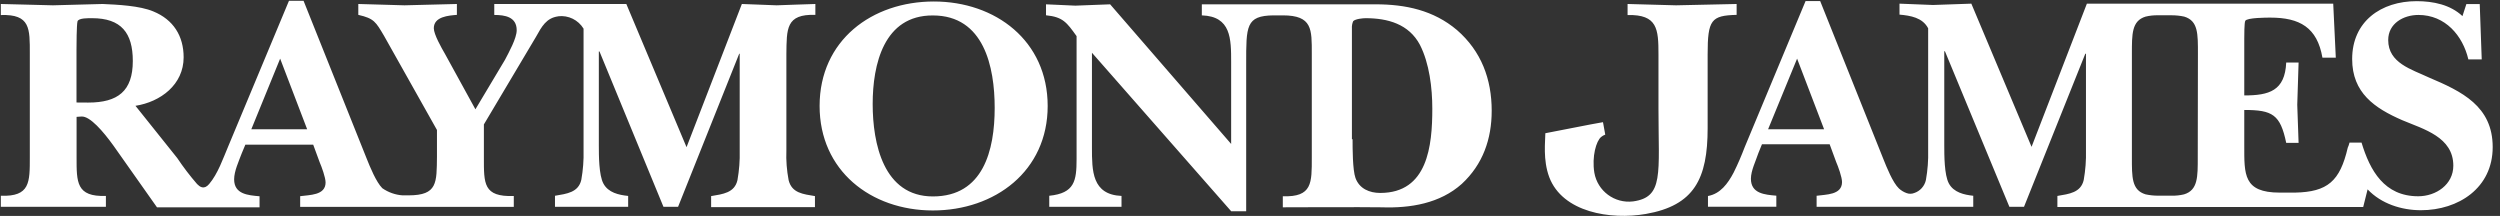<svg width="301" height="26" viewBox="0 0 301 26" fill="none" xmlns="http://www.w3.org/2000/svg">
<rect x="0" y="0" width="301" height="26" fill="#333333" stroke="none"/>
<path d="M10.62 12.35C14.18 12.35 15.99 10.98 15.99 7.34C15.99 3.97 14.6 2.19 11.09 2.19C10.7 2.19 9.44 2.15 9.33 2.58C9.22 3.01 9.21 5.48 9.21 6.03V12.34L10.62 12.35ZM36.98 15.56L33.73 7.06L30.26 15.56H36.98ZM67.19 1.97C65.78 2.17 65.23 3.18 64.53 4.44L58.26 14.98V18.94C58.26 22.11 58.18 23.72 61.86 23.6V24.91H36.14V23.62C37.24 23.46 39.2 23.54 39.2 21.97C39.2 21.38 38.73 20.09 38.49 19.54L37.71 17.42H29.54L29.09 18.5C28.74 19.44 28.19 20.62 28.19 21.59C28.19 23.39 29.87 23.51 31.25 23.63V24.96H18.9L13.65 17.52C12.44 15.84 10.83 13.96 9.81 14.03C9.61 14.03 9.42 14.07 9.22 14.07V18.93C9.22 21.95 9.18 23.71 12.75 23.59V24.9H0.1V23.57C3.63 23.69 3.59 21.96 3.59 18.91V6.47C3.59 3.45 3.67 1.69 0.1 1.81V0.48C2.22 0.52 4.29 0.6 6.37 0.64C8.37 0.6 10.33 0.52 12.36 0.48C14.12 0.56 16.83 0.68 18.47 1.38C20.86 2.36 22.11 4.32 22.11 6.9C22.11 10.19 19.33 12.27 16.31 12.74L21.34 19.03C22.07 20.12 22.87 21.17 23.73 22.16C24.04 22.47 24.55 22.9 25.18 22.16C26.24 20.91 26.86 19.07 27.45 17.69L34.79 0.1H36.55L44.15 19.1C44.54 20.08 45.29 21.92 46.03 22.66C46.75 23.16 47.59 23.46 48.46 23.52H49.2C52.69 23.52 52.57 21.99 52.61 18.86V15.65L46.23 4.3C45.25 2.65 45.05 2.22 43.14 1.79V0.48C44.98 0.52 46.86 0.6 48.7 0.64C50.82 0.6 52.89 0.52 55.01 0.48V1.79C54.03 1.87 52.23 1.99 52.23 3.4C52.23 4.14 53.17 5.79 53.56 6.46L57.24 13.16L60.8 7.2C61.27 6.3 62.21 4.61 62.21 3.64C62.21 2.03 60.8 1.8 59.51 1.8V0.48H75.41L82.66 17.72L89.32 0.48C90.73 0.52 92.14 0.6 93.51 0.64C95 0.6 96.45 0.52 98.17 0.48V1.79C94.61 1.67 94.72 3.47 94.68 6.53V18.13C94.63 19.32 94.73 20.52 94.95 21.69C95.34 23.26 96.71 23.37 98.12 23.61V24.94H85.62V23.61C87.03 23.37 88.44 23.22 88.79 21.69C89 20.51 89.09 19.32 89.06 18.13V6.47H89L81.64 24.9H79.88L72.18 6.2H72.1V17.52C72.1 18.7 72.1 21.08 72.65 22.1C73.24 23.2 74.49 23.47 75.63 23.59V24.9H66.82V23.57C68.23 23.33 69.64 23.18 69.99 21.65C70.2 20.47 70.29 19.28 70.26 18.09V3.45C69.62 2.4 68.43 1.81 67.2 1.96L67.19 1.97ZM98.68 12.76C98.68 4.85 104.99 0.18 112.43 0.18C119.87 0.18 126.14 4.92 126.14 12.76C126.14 20.6 119.79 25.34 112.31 25.34C104.83 25.33 98.68 20.53 98.68 12.76ZM105.07 12.52C105.07 17.26 106.36 23.65 112.32 23.65C118.39 23.65 119.76 18.09 119.76 12.99C119.76 8.05 118.47 1.86 112.32 1.86C106.4 1.83 105.07 7.78 105.07 12.52ZM153.33 1.85C150 1.89 150.04 3.14 150.04 7.69V25.44H148.24L131.47 6.35V17.75C131.47 20.57 131.47 23.43 135.03 23.59V24.9H126.33V23.57C129.39 23.26 129.62 21.77 129.62 19.14V4.35C128.44 2.7 127.97 2.04 125.94 1.84V0.52C127.12 0.56 128.29 0.64 129.47 0.68C130.88 0.64 132.25 0.56 133.66 0.52L148.23 17.33V7.49C148.23 4.67 148.23 1.97 144.7 1.85V0.52H165.62C169.22 0.52 172.59 1.23 175.41 3.61C178.35 6.16 179.6 9.53 179.6 13.33C179.6 16.74 178.54 19.79 176 22.14C173.38 24.49 169.81 25.08 166.36 24.96C164.4 24.92 154.45 24.96 154.45 24.96V23.63C158.01 23.75 157.94 22.02 157.94 18.97V6.47C157.94 3.53 158.02 1.85 154.45 1.85H153.33ZM162.85 16.77C162.85 17.87 162.85 20.45 163.2 21.43C163.67 22.72 164.88 23.23 166.18 23.23C171.9 23.23 172.45 17.55 172.45 13.08C172.45 10.61 172.1 7.63 170.96 5.4C169.63 2.89 167.08 2.19 164.42 2.19C164.11 2.19 163.21 2.27 162.93 2.54C162.8 2.82 162.75 3.13 162.77 3.44V16.76H162.85V16.77ZM193.25 16.22C193.08 16.28 192.92 16.37 192.78 16.49C192.19 16.96 191.64 18.84 191.96 20.8C192.35 23.01 194.4 24.52 196.62 24.25C200.34 23.74 199.68 20.96 199.68 13.09V6.55C199.68 3.49 199.56 1.73 195.96 1.81V0.48C197.8 0.52 199.92 0.6 201.8 0.64C204.11 0.6 206.74 0.52 209.09 0.48V1.79C206.03 1.87 205.6 2.38 205.6 6.53V15.42C205.6 21.53 203.99 24.74 198.16 25.76C193.89 26.5 188.13 25.56 186.53 21.33C185.75 19.25 186.06 16.98 186.06 16.04L191.51 14.98L193 14.71L193.27 16.2M219.62 15.56L216.37 7.06L212.88 15.56H219.62ZM282.88 17.17H284.33C285.35 20.54 287.07 23.63 291.15 23.63C293.3 23.63 295.38 22.22 295.38 19.95C295.38 16.5 291.82 15.56 289.23 14.47C285.9 13.02 283.2 11.18 283.2 7.11C283.2 2.57 286.69 0.14 290.96 0.14C292.96 0.14 295.03 0.57 296.48 1.94L296.95 0.49H298.56L298.8 7.15H297.19C296.52 4.29 294.41 1.8 291.18 1.8C289.38 1.8 287.54 2.82 287.54 4.82C287.54 7.6 290.36 8.35 292.44 9.33C296.4 11.01 300.12 12.78 300.12 17.71C300.12 22.64 295.99 25.31 291.48 25.31C289.13 25.31 286.7 24.53 285.06 22.8L284.53 24.92H247.71V23.59C249.12 23.35 250.53 23.2 250.88 21.67C251.09 20.49 251.18 19.3 251.15 18.11V6.47H251.07L243.69 24.9H241.93L234.17 6.17H234.09V17.5C234.09 18.68 234.09 21.06 234.64 22.08C235.23 23.18 236.48 23.45 237.58 23.57V24.9H218.72V23.57C219.82 23.41 221.78 23.49 221.78 21.92C221.78 21.33 221.31 20.04 221.07 19.49L220.29 17.37H212.14L211.71 18.43C211.4 19.37 210.81 20.55 210.81 21.52C210.81 23.32 212.49 23.44 213.87 23.56V24.89H205.64V23.6C207.13 23.33 208.03 22.11 208.73 20.78C209.24 19.76 209.67 18.74 210.06 17.72L217.39 0.13H219.15L226.75 19.13C227.14 20.11 227.89 21.99 228.63 22.69C228.89 22.93 229.2 23.12 229.53 23.24C229.83 23.36 230.17 23.36 230.47 23.24C231.18 23.01 231.72 22.41 231.88 21.67C232.09 20.49 232.18 19.3 232.15 18.11V3.41C231.48 2.12 230.03 1.88 228.7 1.76V0.44C230.03 0.48 231.4 0.56 232.73 0.6C234.3 0.56 235.79 0.48 237.35 0.44L244.6 17.68L251.26 0.44H280.92L281.23 6.94H279.62C278.99 3.3 276.88 2.12 273.35 2.12C272.92 2.12 270.53 2.12 270.33 2.51C270.21 2.71 270.21 4.31 270.21 4.63V11.49C273.19 11.49 275.11 10.94 275.26 7.53H276.75C276.71 9.21 276.63 10.94 276.59 12.62C276.63 14.15 276.71 15.68 276.75 17.2H275.26C274.55 13.79 273.61 13.24 270.21 13.24V17.51C270.21 21 270.09 23.19 274.48 23.19H276.32C280.24 23.11 281.73 21.82 282.67 17.78C282.76 17.59 282.83 17.38 282.88 17.17ZM264.63 6.47C264.63 4.08 264.67 2.51 262.98 2C262.48 1.89 261.97 1.84 261.45 1.84H259.82C259.32 1.83 258.82 1.88 258.33 2C256.65 2.51 256.68 4.12 256.68 6.47V18.93C256.68 21.32 256.64 22.89 258.33 23.4C258.83 23.51 259.34 23.56 259.86 23.56H261.47C261.97 23.57 262.47 23.52 262.96 23.4C264.64 22.89 264.61 21.28 264.61 18.93L264.63 6.47Z" fill="white"/>
</svg>
